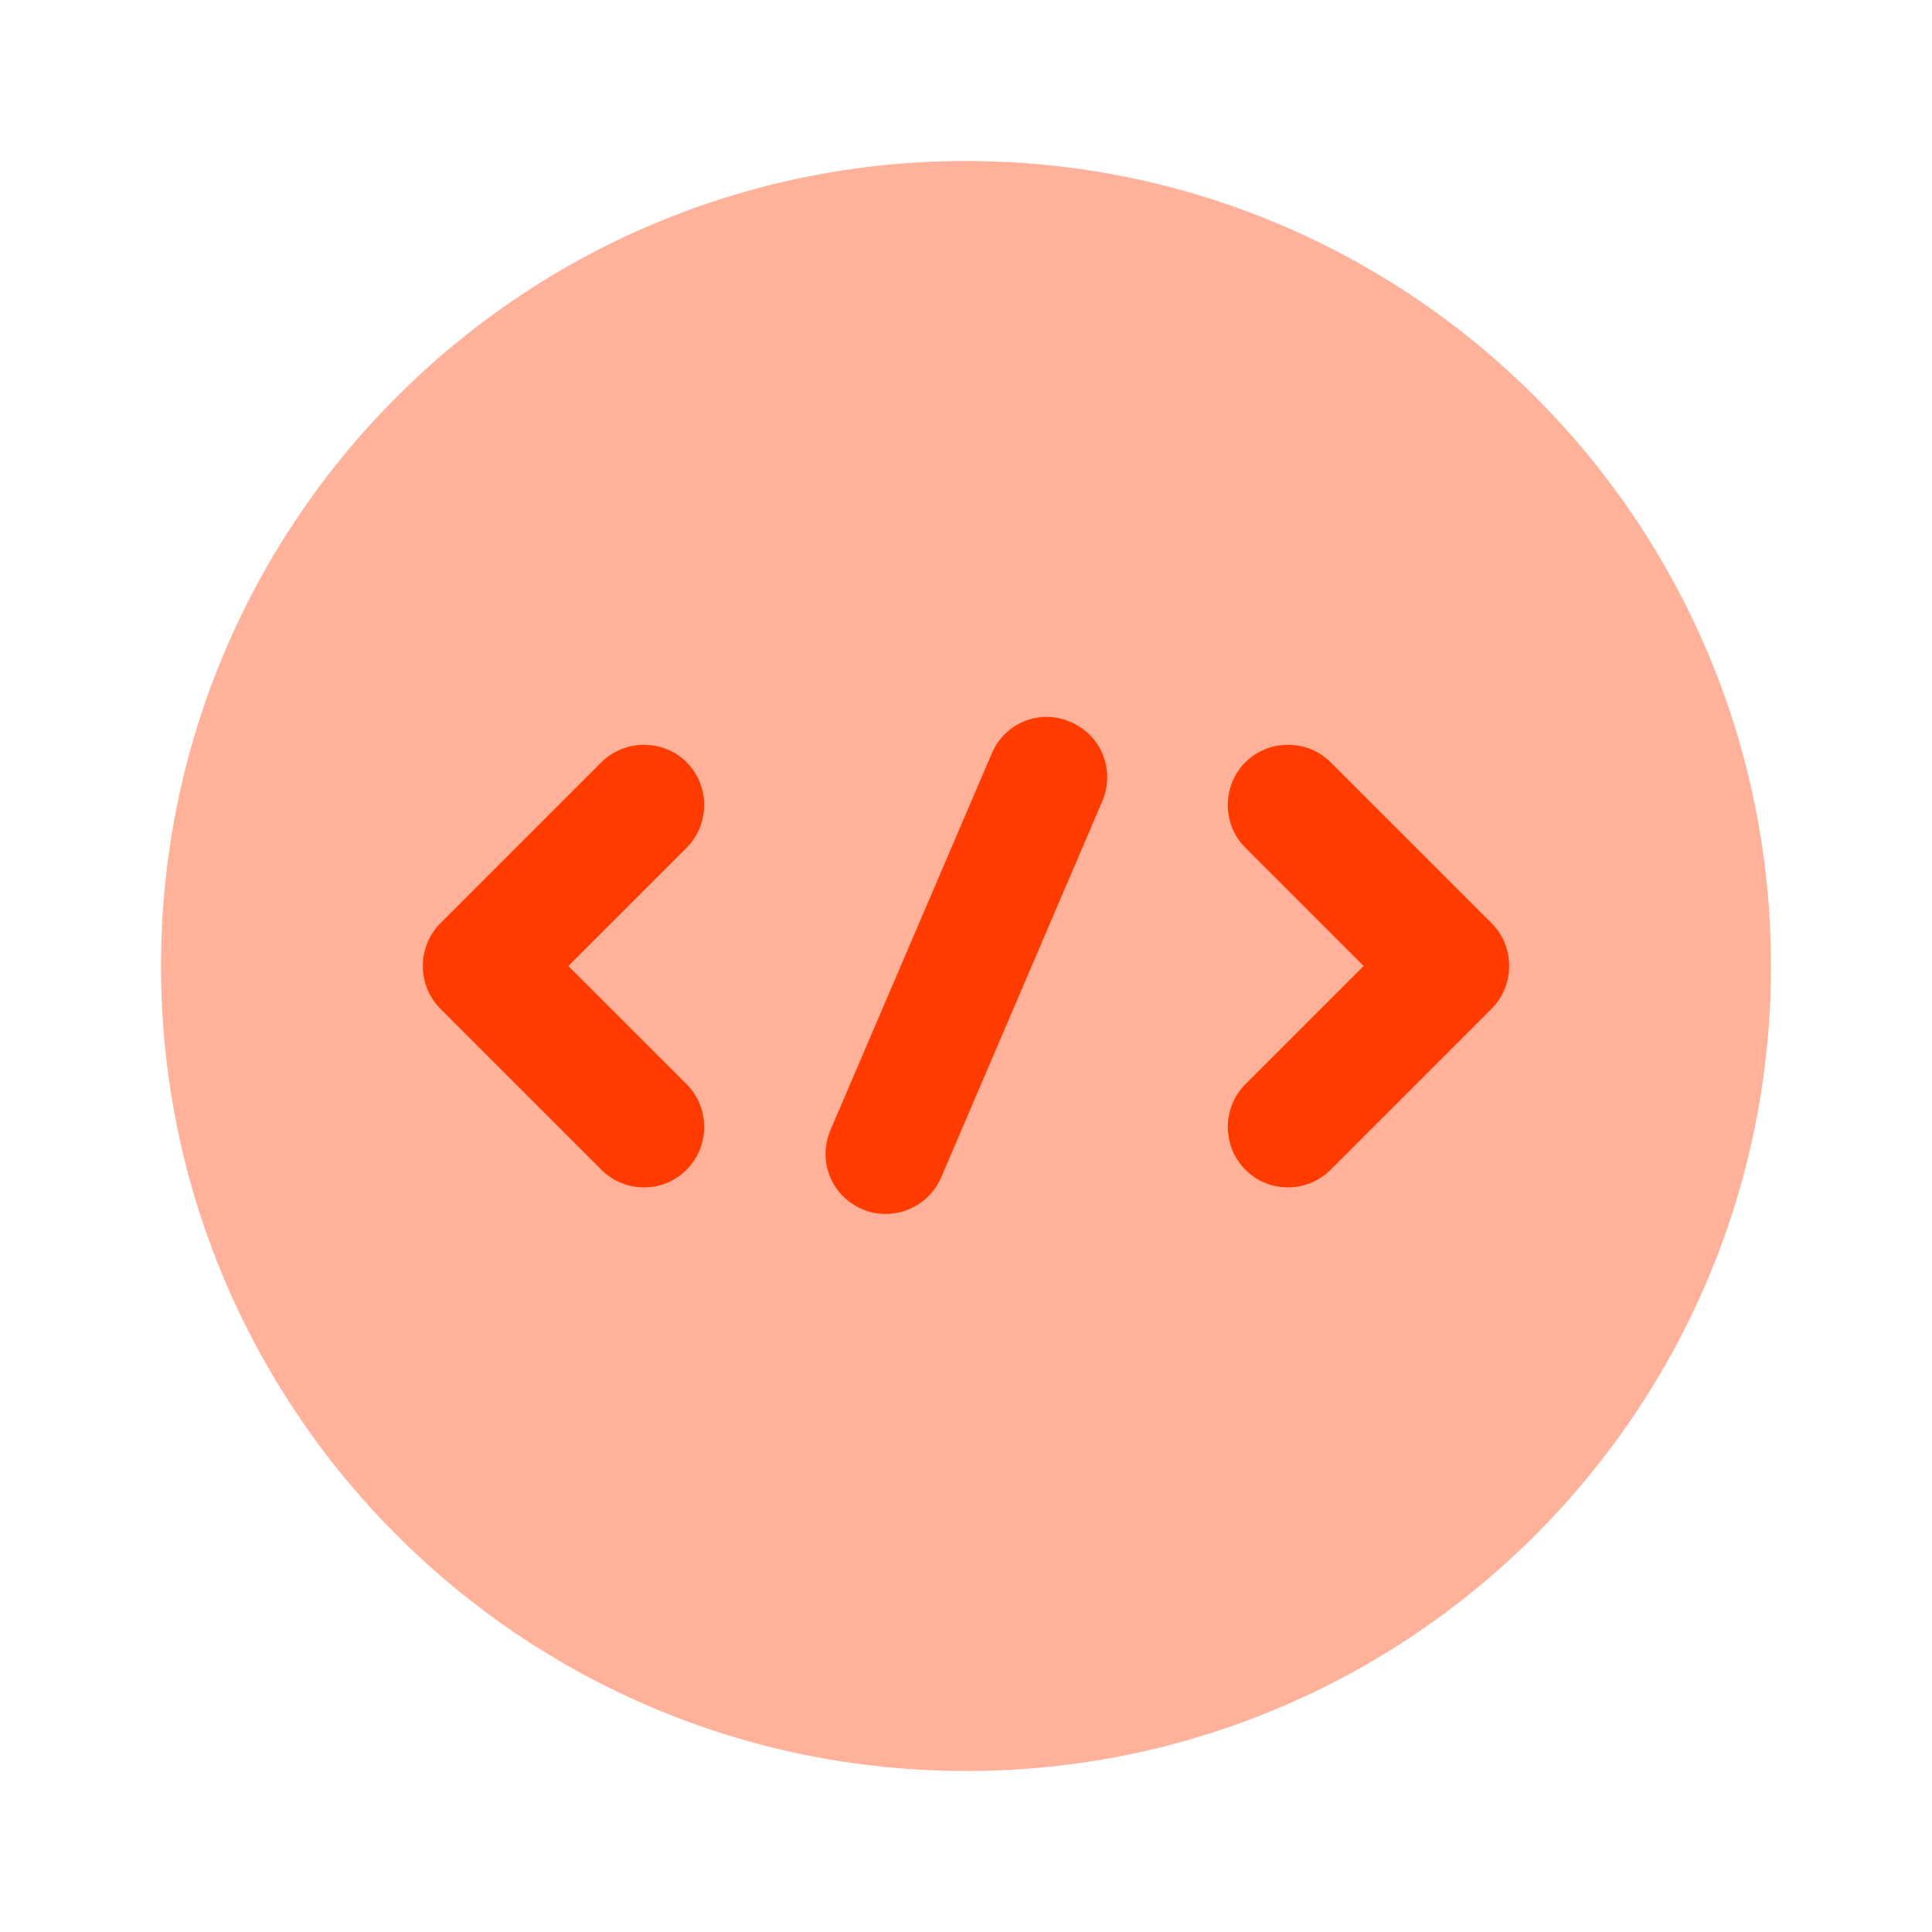 <?xml version="1.0" encoding="UTF-8"?>
<svg xmlns="http://www.w3.org/2000/svg" width="50" height="50" viewBox="0 0 50 50" fill="none">
  <g clip-path="url(#clip0_3084_5613)">
    <path d="M25 45.833C36.506 45.833 45.833 36.506 45.833 25C45.833 13.494 36.506 4.167 25 4.167C13.494 4.167 4.167 13.494 4.167 25C4.167 36.506 13.494 45.833 25 45.833Z" fill="#FFB199"></path>
    <path d="M16.667 30.729C16.271 30.729 15.875 30.583 15.562 30.271L11.396 26.104C10.792 25.5 10.792 24.5 11.396 23.896L15.562 19.729C16.167 19.125 17.167 19.125 17.771 19.729C18.375 20.333 18.375 21.333 17.771 21.938L14.708 25L17.771 28.062C18.375 28.666 18.375 29.667 17.771 30.271C17.458 30.583 17.062 30.729 16.667 30.729Z" fill="#FF3B00"></path>
    <path d="M33.333 30.729C32.938 30.729 32.542 30.583 32.229 30.271C31.625 29.667 31.625 28.666 32.229 28.062L35.292 25L32.229 21.938C31.625 21.333 31.625 20.333 32.229 19.729C32.833 19.125 33.833 19.125 34.438 19.729L38.604 23.896C39.208 24.5 39.208 25.5 38.604 26.104L34.438 30.271C34.125 30.583 33.729 30.729 33.333 30.729Z" fill="#FF3B00"></path>
    <path d="M22.917 31.417C22.708 31.417 22.5 31.375 22.312 31.292C21.521 30.958 21.146 30.042 21.5 29.229L25.667 19.5C26 18.708 26.917 18.333 27.708 18.687C28.5 19.021 28.875 19.938 28.521 20.75L24.354 30.479C24.104 31.062 23.521 31.417 22.917 31.417Z" fill="#FF3B00"></path>
  </g>
  <defs>
    <clipPath id="clip0_3084_5613">
      <rect width="50" height="50" fill="white"></rect>
    </clipPath>
  </defs>
</svg>
